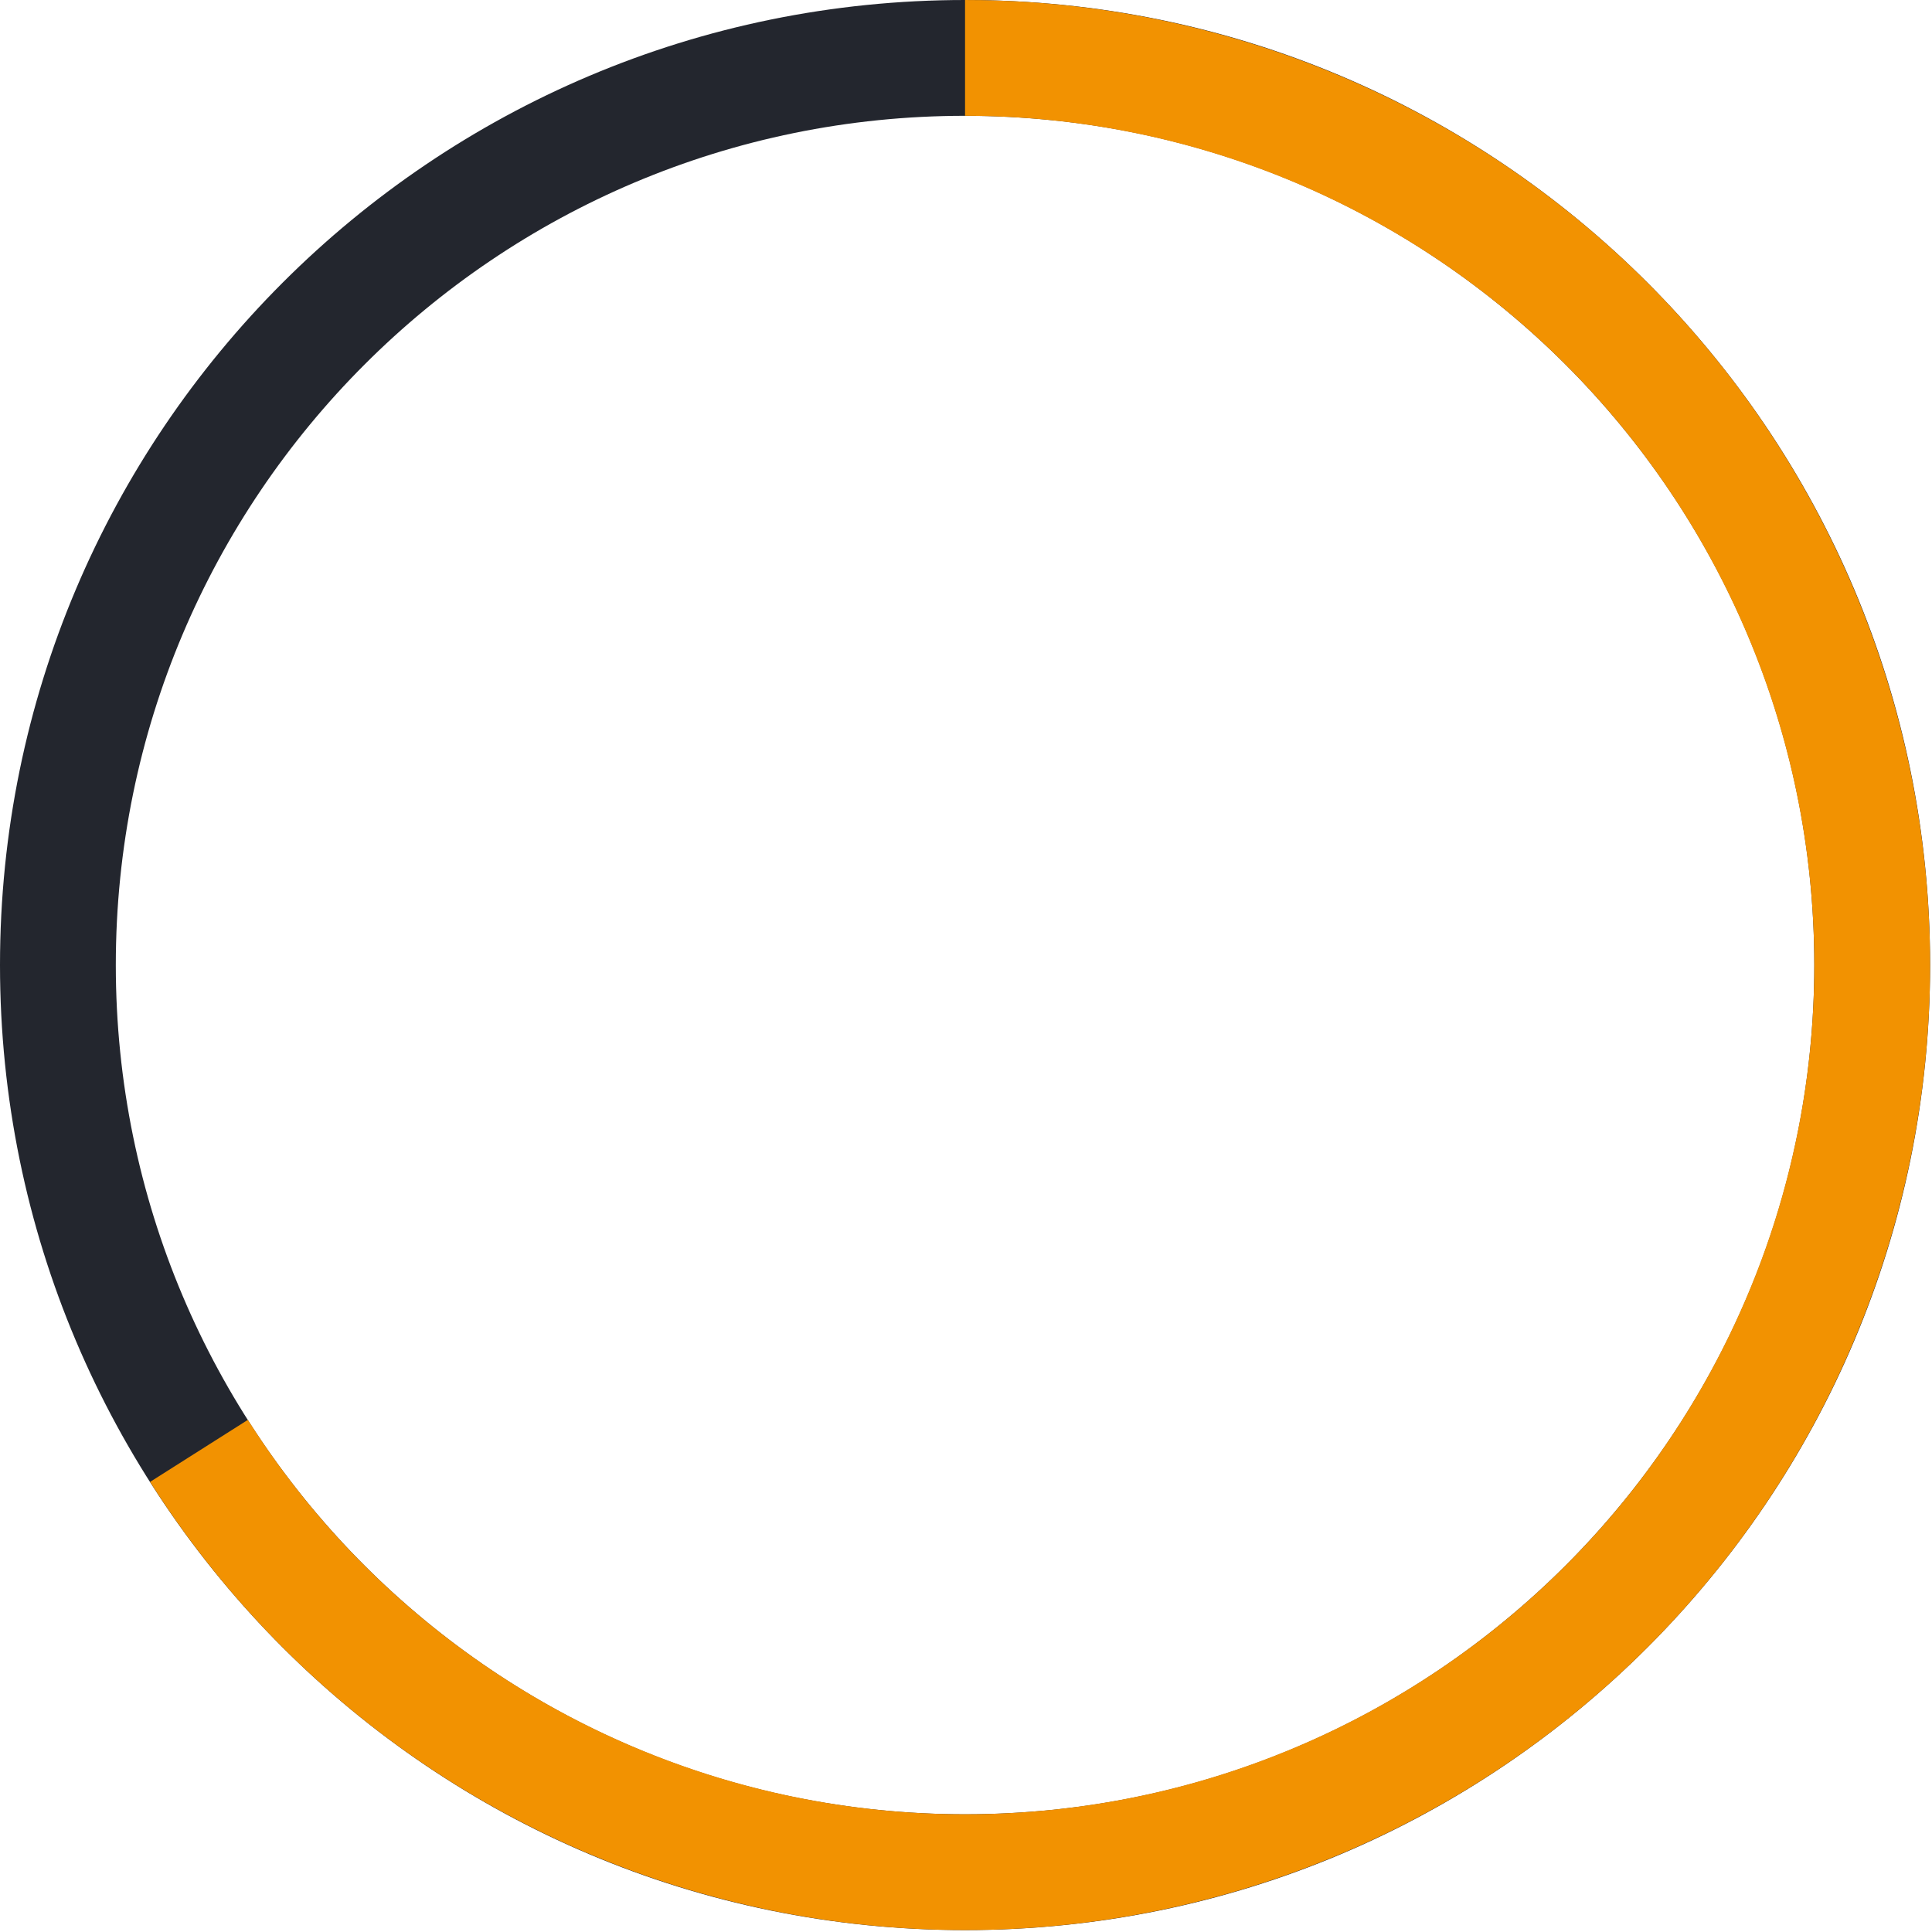 <?xml version="1.0" encoding="UTF-8"?> <svg xmlns="http://www.w3.org/2000/svg" width="259" height="259" viewBox="0 0 259 259" fill="none"><path d="M258.745 129.373C258.745 200.823 200.823 258.745 129.373 258.745C57.922 258.745 0 200.823 0 129.373C0 57.922 57.922 0 129.373 0C200.823 0 258.745 57.922 258.745 129.373ZM15.525 129.373C15.525 192.249 66.496 243.22 129.373 243.22C192.249 243.22 243.22 192.249 243.22 129.373C243.22 66.496 192.249 15.525 129.373 15.525C66.496 15.525 15.525 66.496 15.525 129.373Z" fill="#23262E"></path><path d="M129.373 0C151.854 2.68092e-07 173.948 5.859 193.476 16.998C213.004 28.138 229.292 44.174 240.734 63.526C252.177 82.877 258.379 104.877 258.729 127.356C259.08 149.835 253.566 172.017 242.733 191.717C231.899 211.416 216.119 227.952 196.947 239.694C177.776 251.437 155.876 257.982 133.405 258.682C110.934 259.383 88.669 254.216 68.803 243.691C48.938 233.165 32.158 217.645 20.117 198.659L33.228 190.344C43.823 207.052 58.59 220.71 76.071 229.972C93.553 239.235 113.147 243.782 132.921 243.165C152.695 242.548 171.968 236.79 188.838 226.456C205.709 216.122 219.596 201.571 229.129 184.235C238.663 166.9 243.515 147.38 243.207 127.598C242.898 107.817 237.44 88.457 227.371 71.427C217.301 54.398 202.968 40.286 185.783 30.483C168.599 20.68 149.157 15.525 129.373 15.525L129.373 0Z" fill="#F29201"></path></svg> 